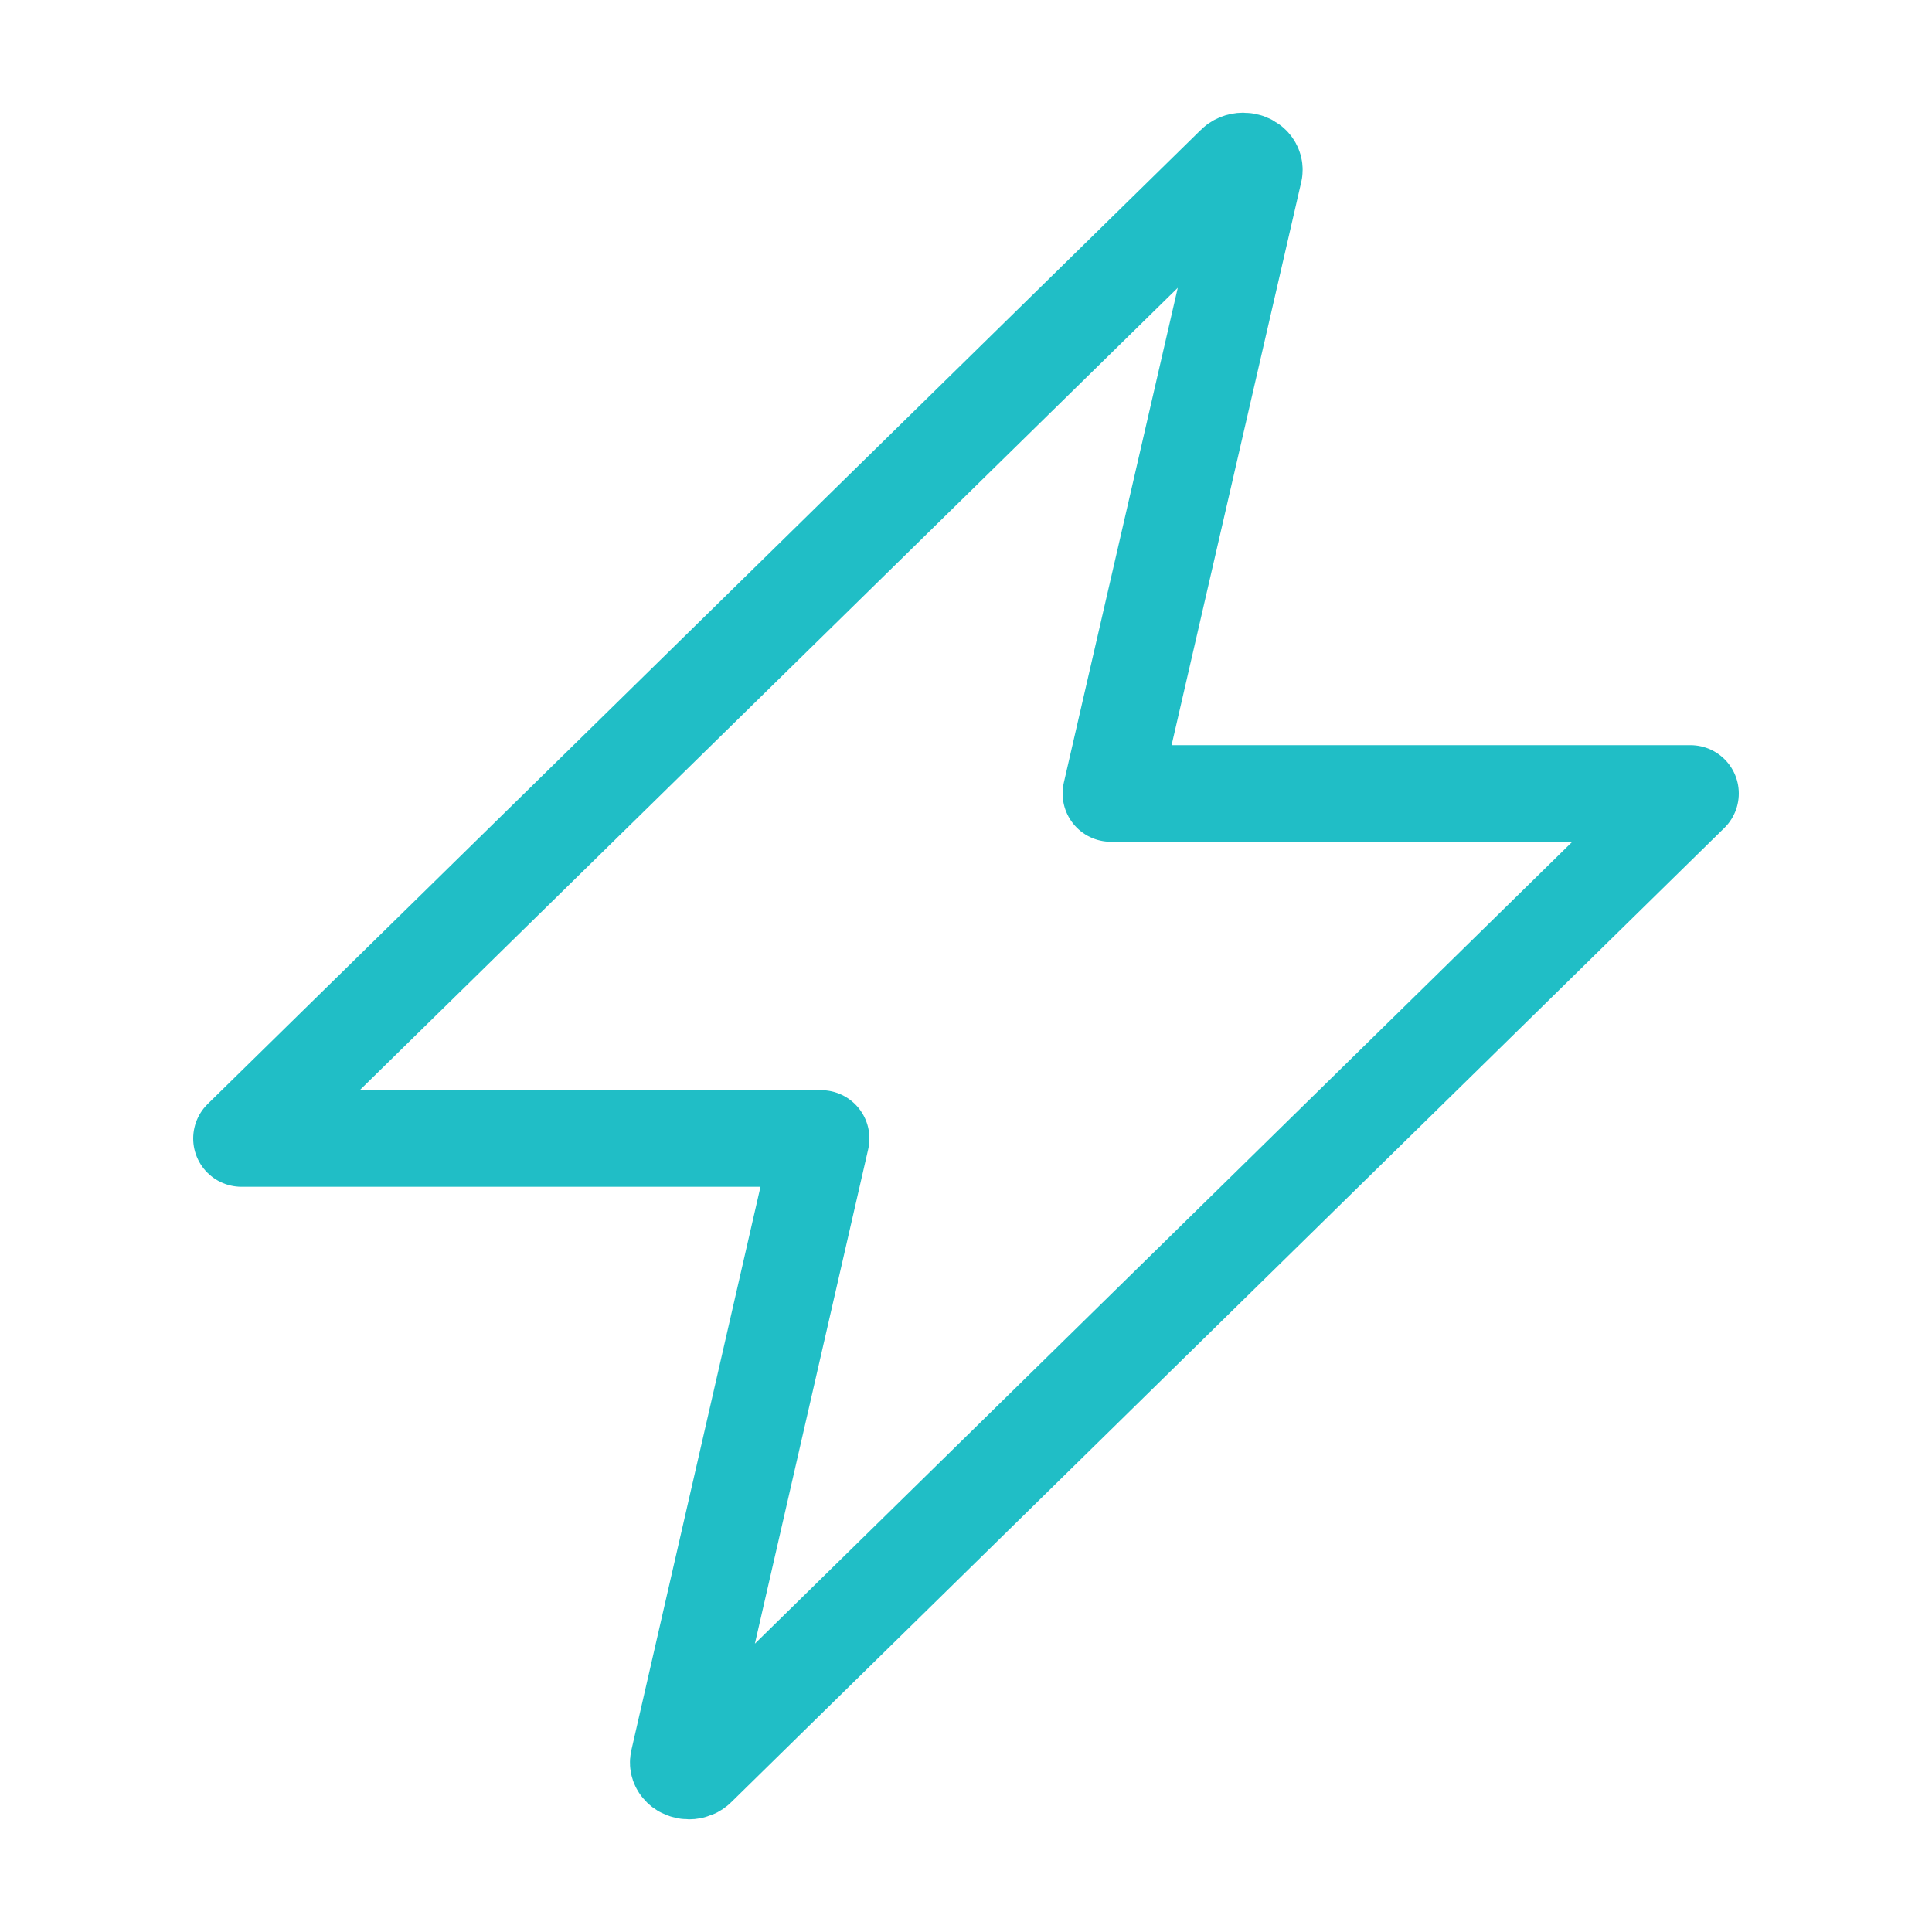 <svg width="40" height="40" viewBox="0 0 40 40" fill="none" xmlns="http://www.w3.org/2000/svg">
<path d="M25.557 3.408L5 23.571H17L14.046 36.461C14.04 36.486 14.042 36.512 14.05 36.536C14.059 36.561 14.074 36.584 14.095 36.604C14.115 36.624 14.141 36.639 14.171 36.65C14.2 36.661 14.232 36.667 14.264 36.667V36.667C14.299 36.667 14.333 36.66 14.364 36.648C14.394 36.636 14.421 36.618 14.442 36.596L35 16.428H23L25.968 3.538C25.972 3.512 25.969 3.486 25.959 3.461C25.95 3.437 25.934 3.414 25.912 3.395C25.89 3.375 25.864 3.36 25.834 3.349C25.804 3.339 25.772 3.333 25.739 3.333V3.333C25.704 3.333 25.669 3.34 25.637 3.353C25.605 3.366 25.578 3.385 25.557 3.408V3.408Z" stroke="#20BEC6" stroke-width="2" stroke-linecap="round" stroke-linejoin="round"/>
</svg>
